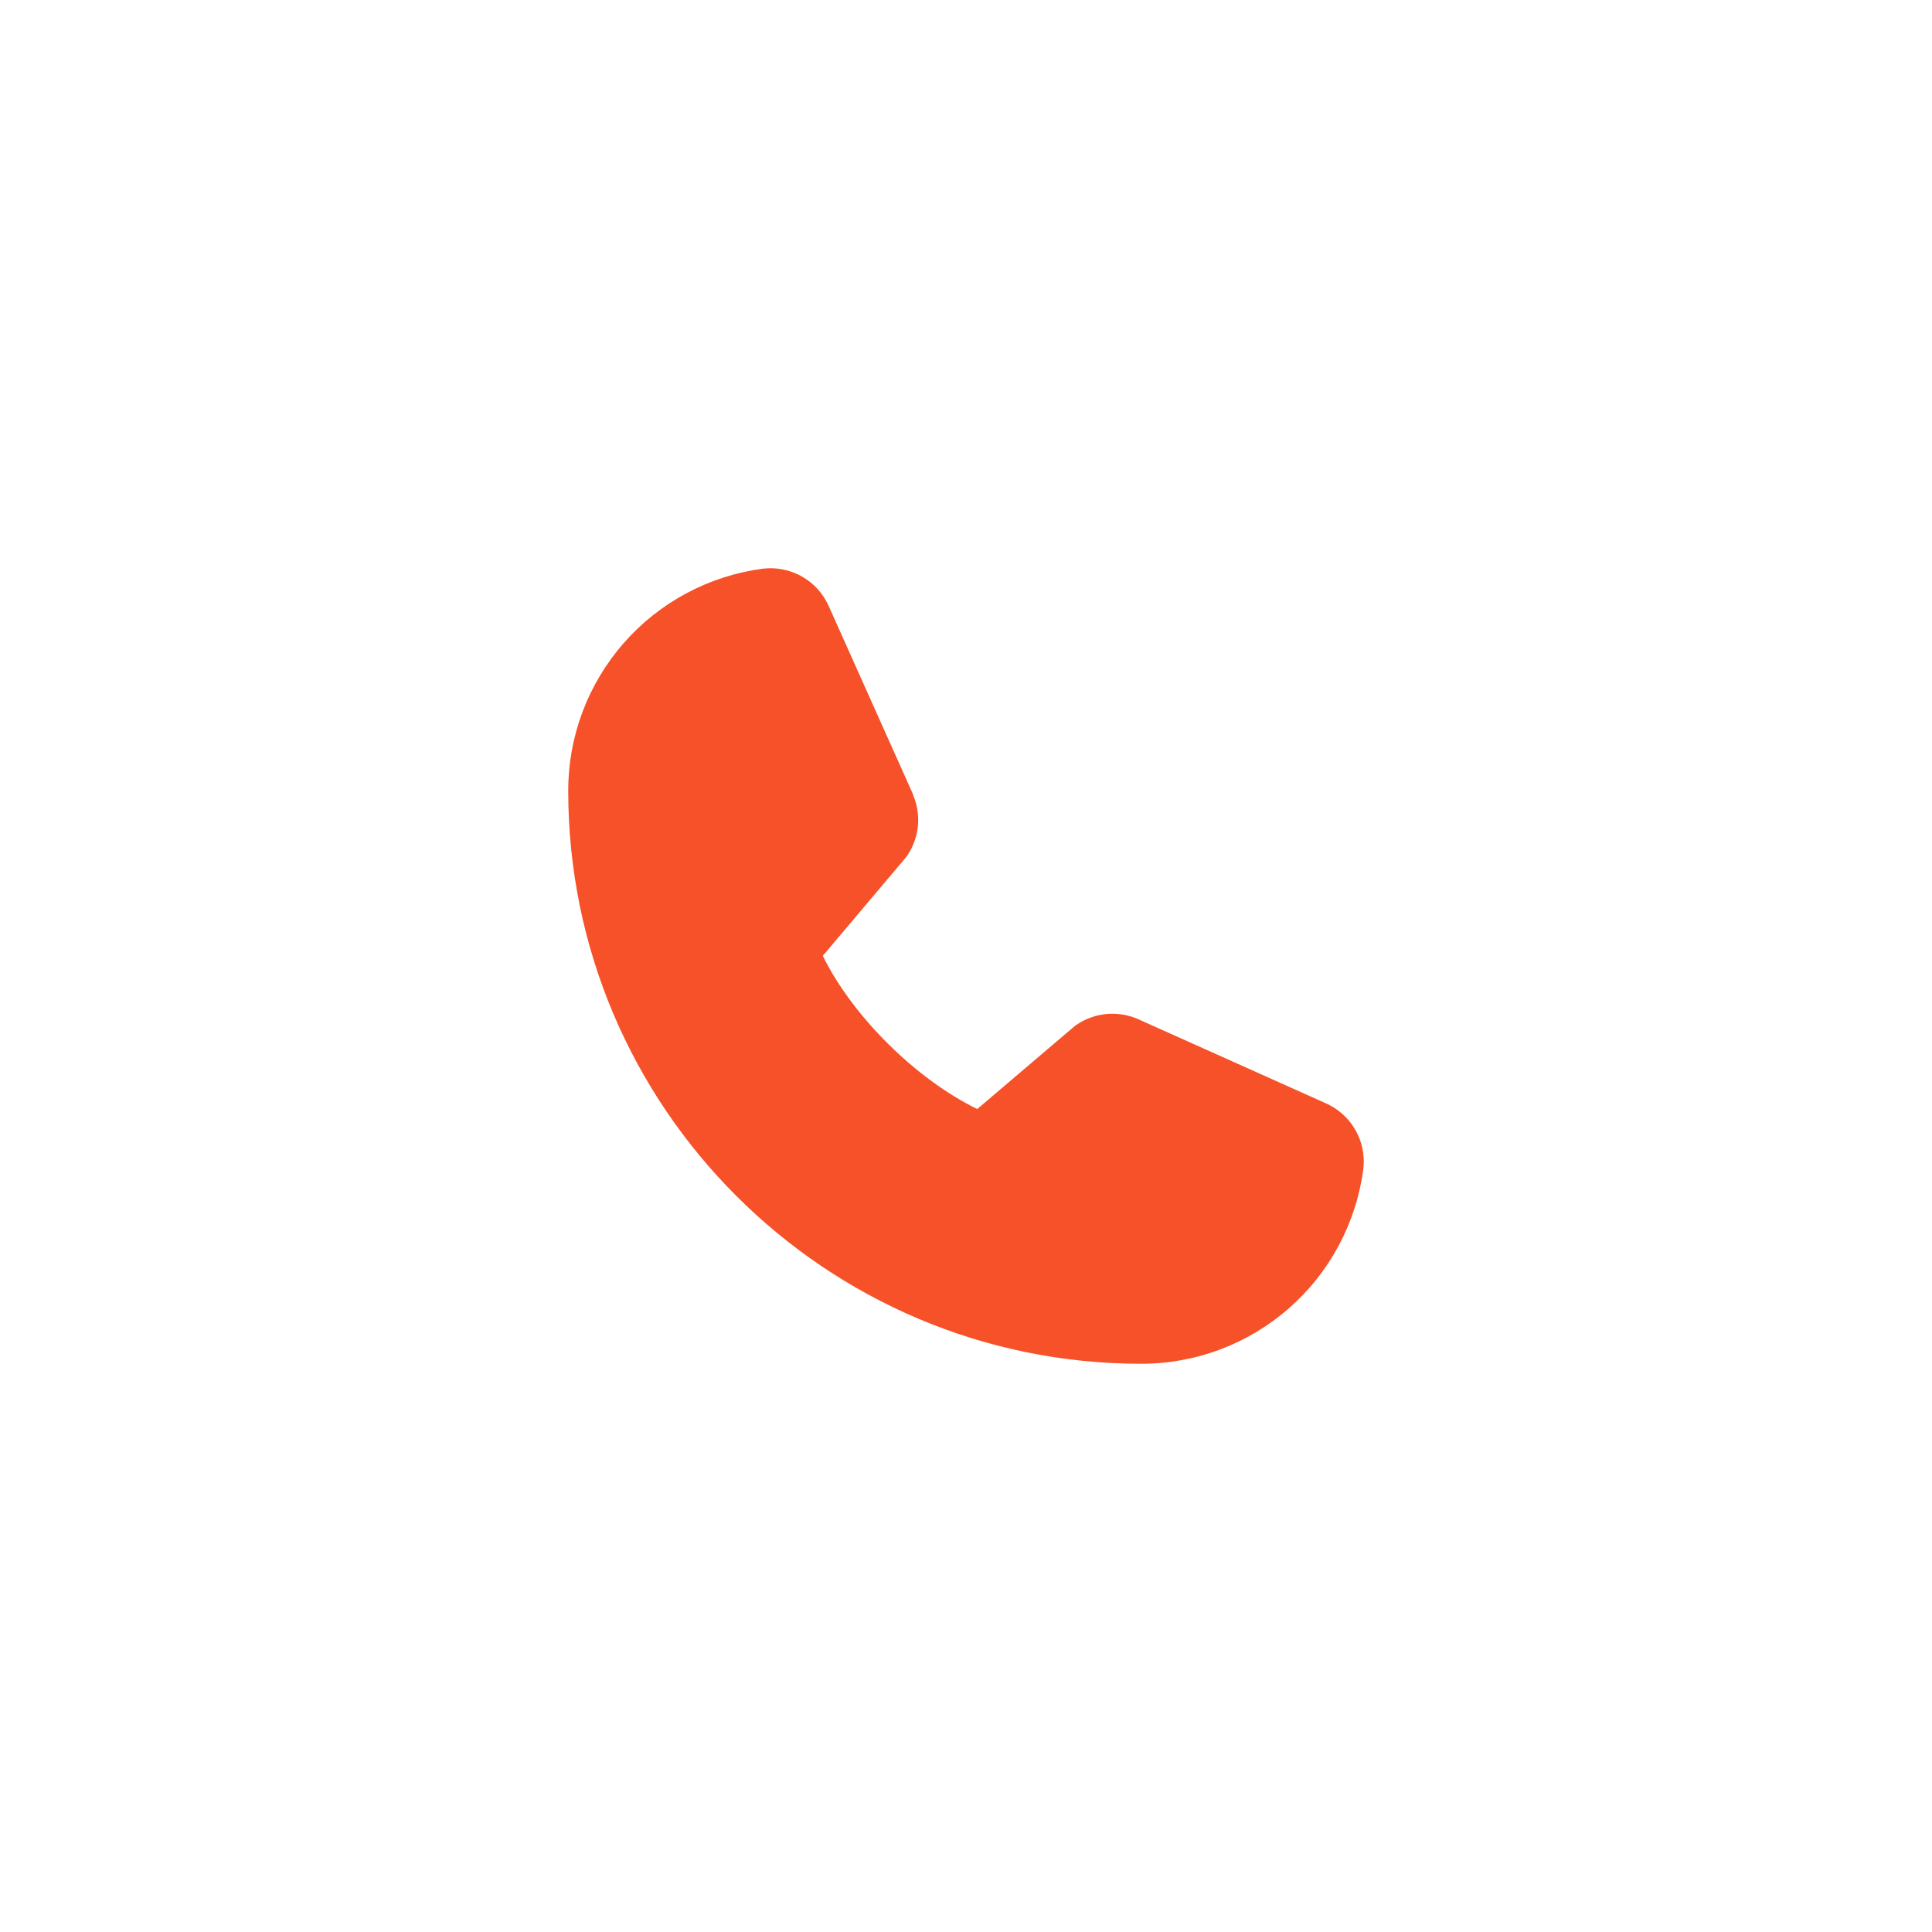<?xml version="1.0" encoding="UTF-8"?> <svg xmlns="http://www.w3.org/2000/svg" width="34" height="34" viewBox="0 0 34 34" fill="none"><path d="M23.992 20.576C23.867 21.524 23.401 22.395 22.681 23.025C21.962 23.655 21.037 24.002 20.08 24C14.522 24 10 19.478 10 13.92C9.998 12.963 10.345 12.039 10.975 11.319C11.605 10.599 12.476 10.133 13.425 10.008C13.664 9.979 13.907 10.028 14.117 10.148C14.327 10.268 14.492 10.453 14.588 10.675L16.066 13.975V13.984C16.14 14.153 16.17 14.339 16.155 14.523C16.139 14.707 16.078 14.885 15.977 15.04C15.965 15.059 15.951 15.076 15.938 15.094L14.48 16.821C15.004 17.887 16.119 18.991 17.198 19.517L18.902 18.067C18.919 18.053 18.936 18.04 18.955 18.028C19.11 17.925 19.288 17.862 19.473 17.845C19.659 17.828 19.845 17.857 20.017 17.93L20.026 17.934L23.323 19.412C23.545 19.508 23.731 19.673 23.851 19.883C23.972 20.092 24.021 20.335 23.992 20.576Z" fill="#F65128"></path></svg> 